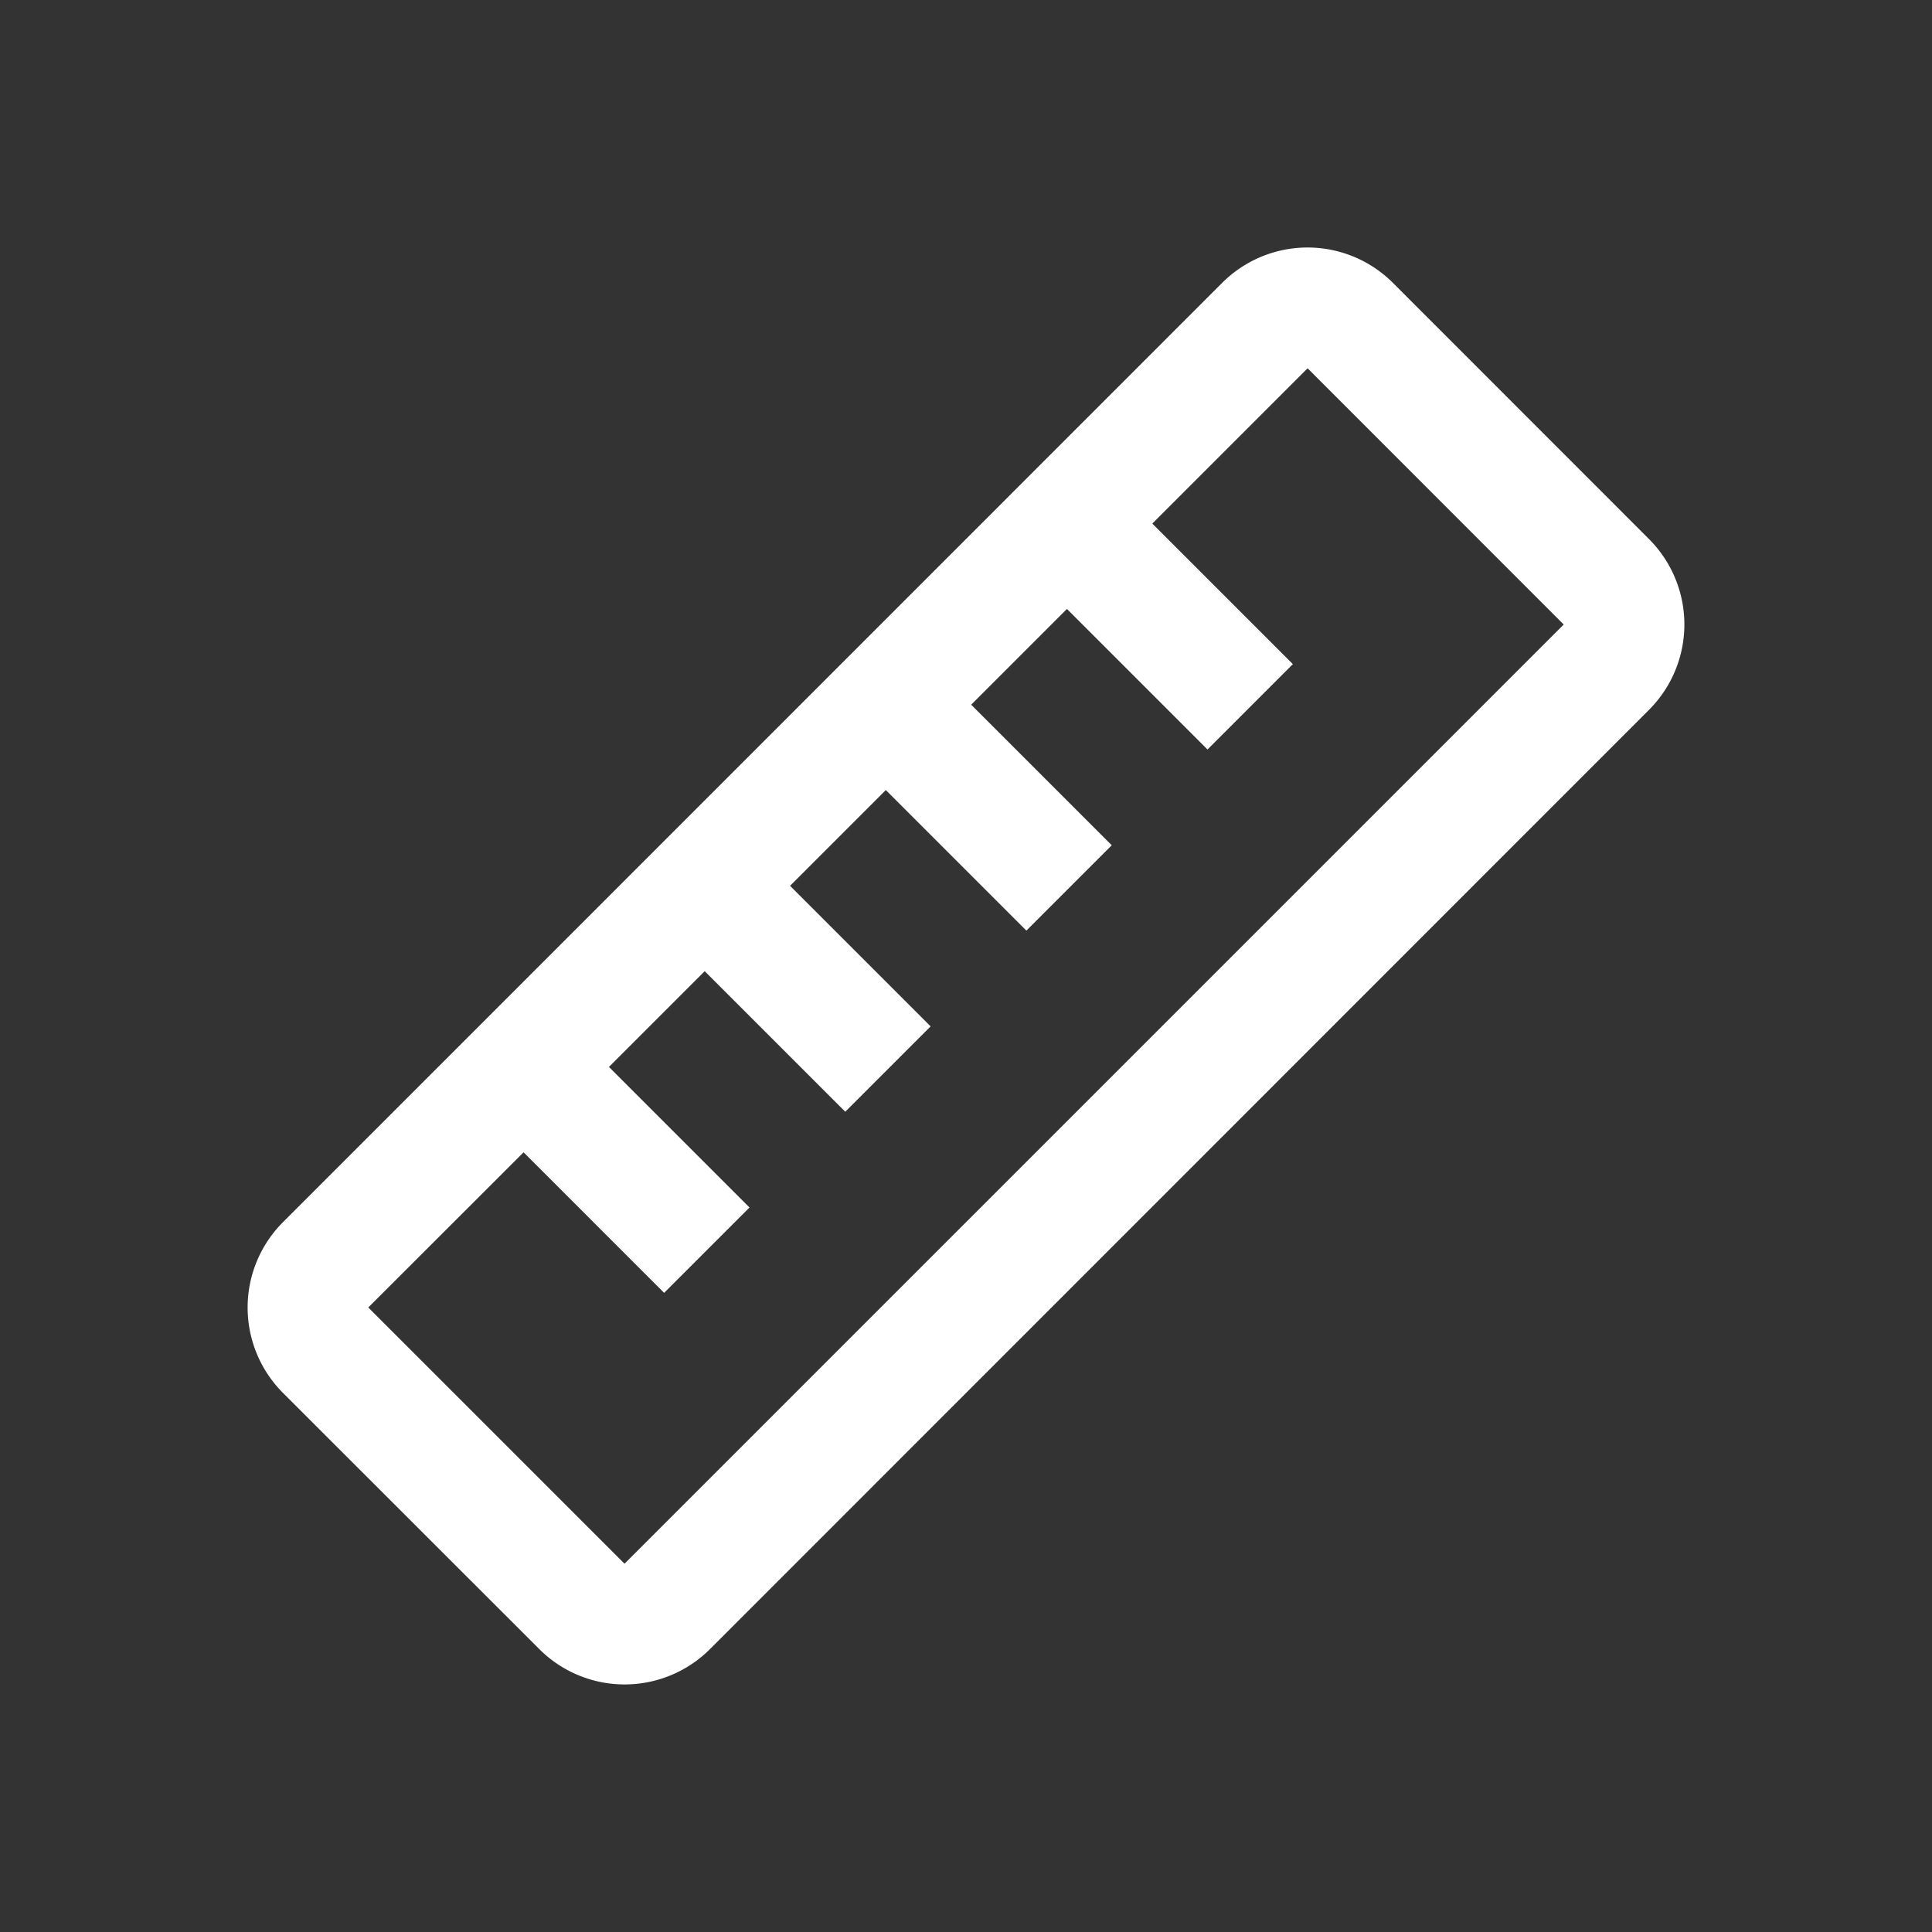 <?xml version="1.0" encoding="UTF-8" standalone="no"?>
<svg xmlns="http://www.w3.org/2000/svg" width="16" height="16" viewBox="0 0 16 16"><rect x="0" y="0" width="16" height="16" fill="#333333" stroke="none"/><path fill="#fff" fill-rule="evenodd" d="M10.121 2.343a1 1 0 0 1 1.415 0l2.12 2.121a1 1 0 0 1 0 1.415L5.88 13.657a1 1 0 0 1-1.414 0l-2.122-2.121a1 1 0 0 1 0-1.415zm-5.785 7.2L3.05 10.828l2.122 2.122l7.778-7.778l-2.121-2.122l-1.286 1.286L10.707 5.5L10 6.207L8.836 5.043l-.793.793L9.207 7l-.707.707l-1.164-1.164l-.793.793L7.707 8.5L7 9.207L5.836 8.043l-.793.793L6.207 10l-.707.707z" clip-rule="evenodd"/></svg>